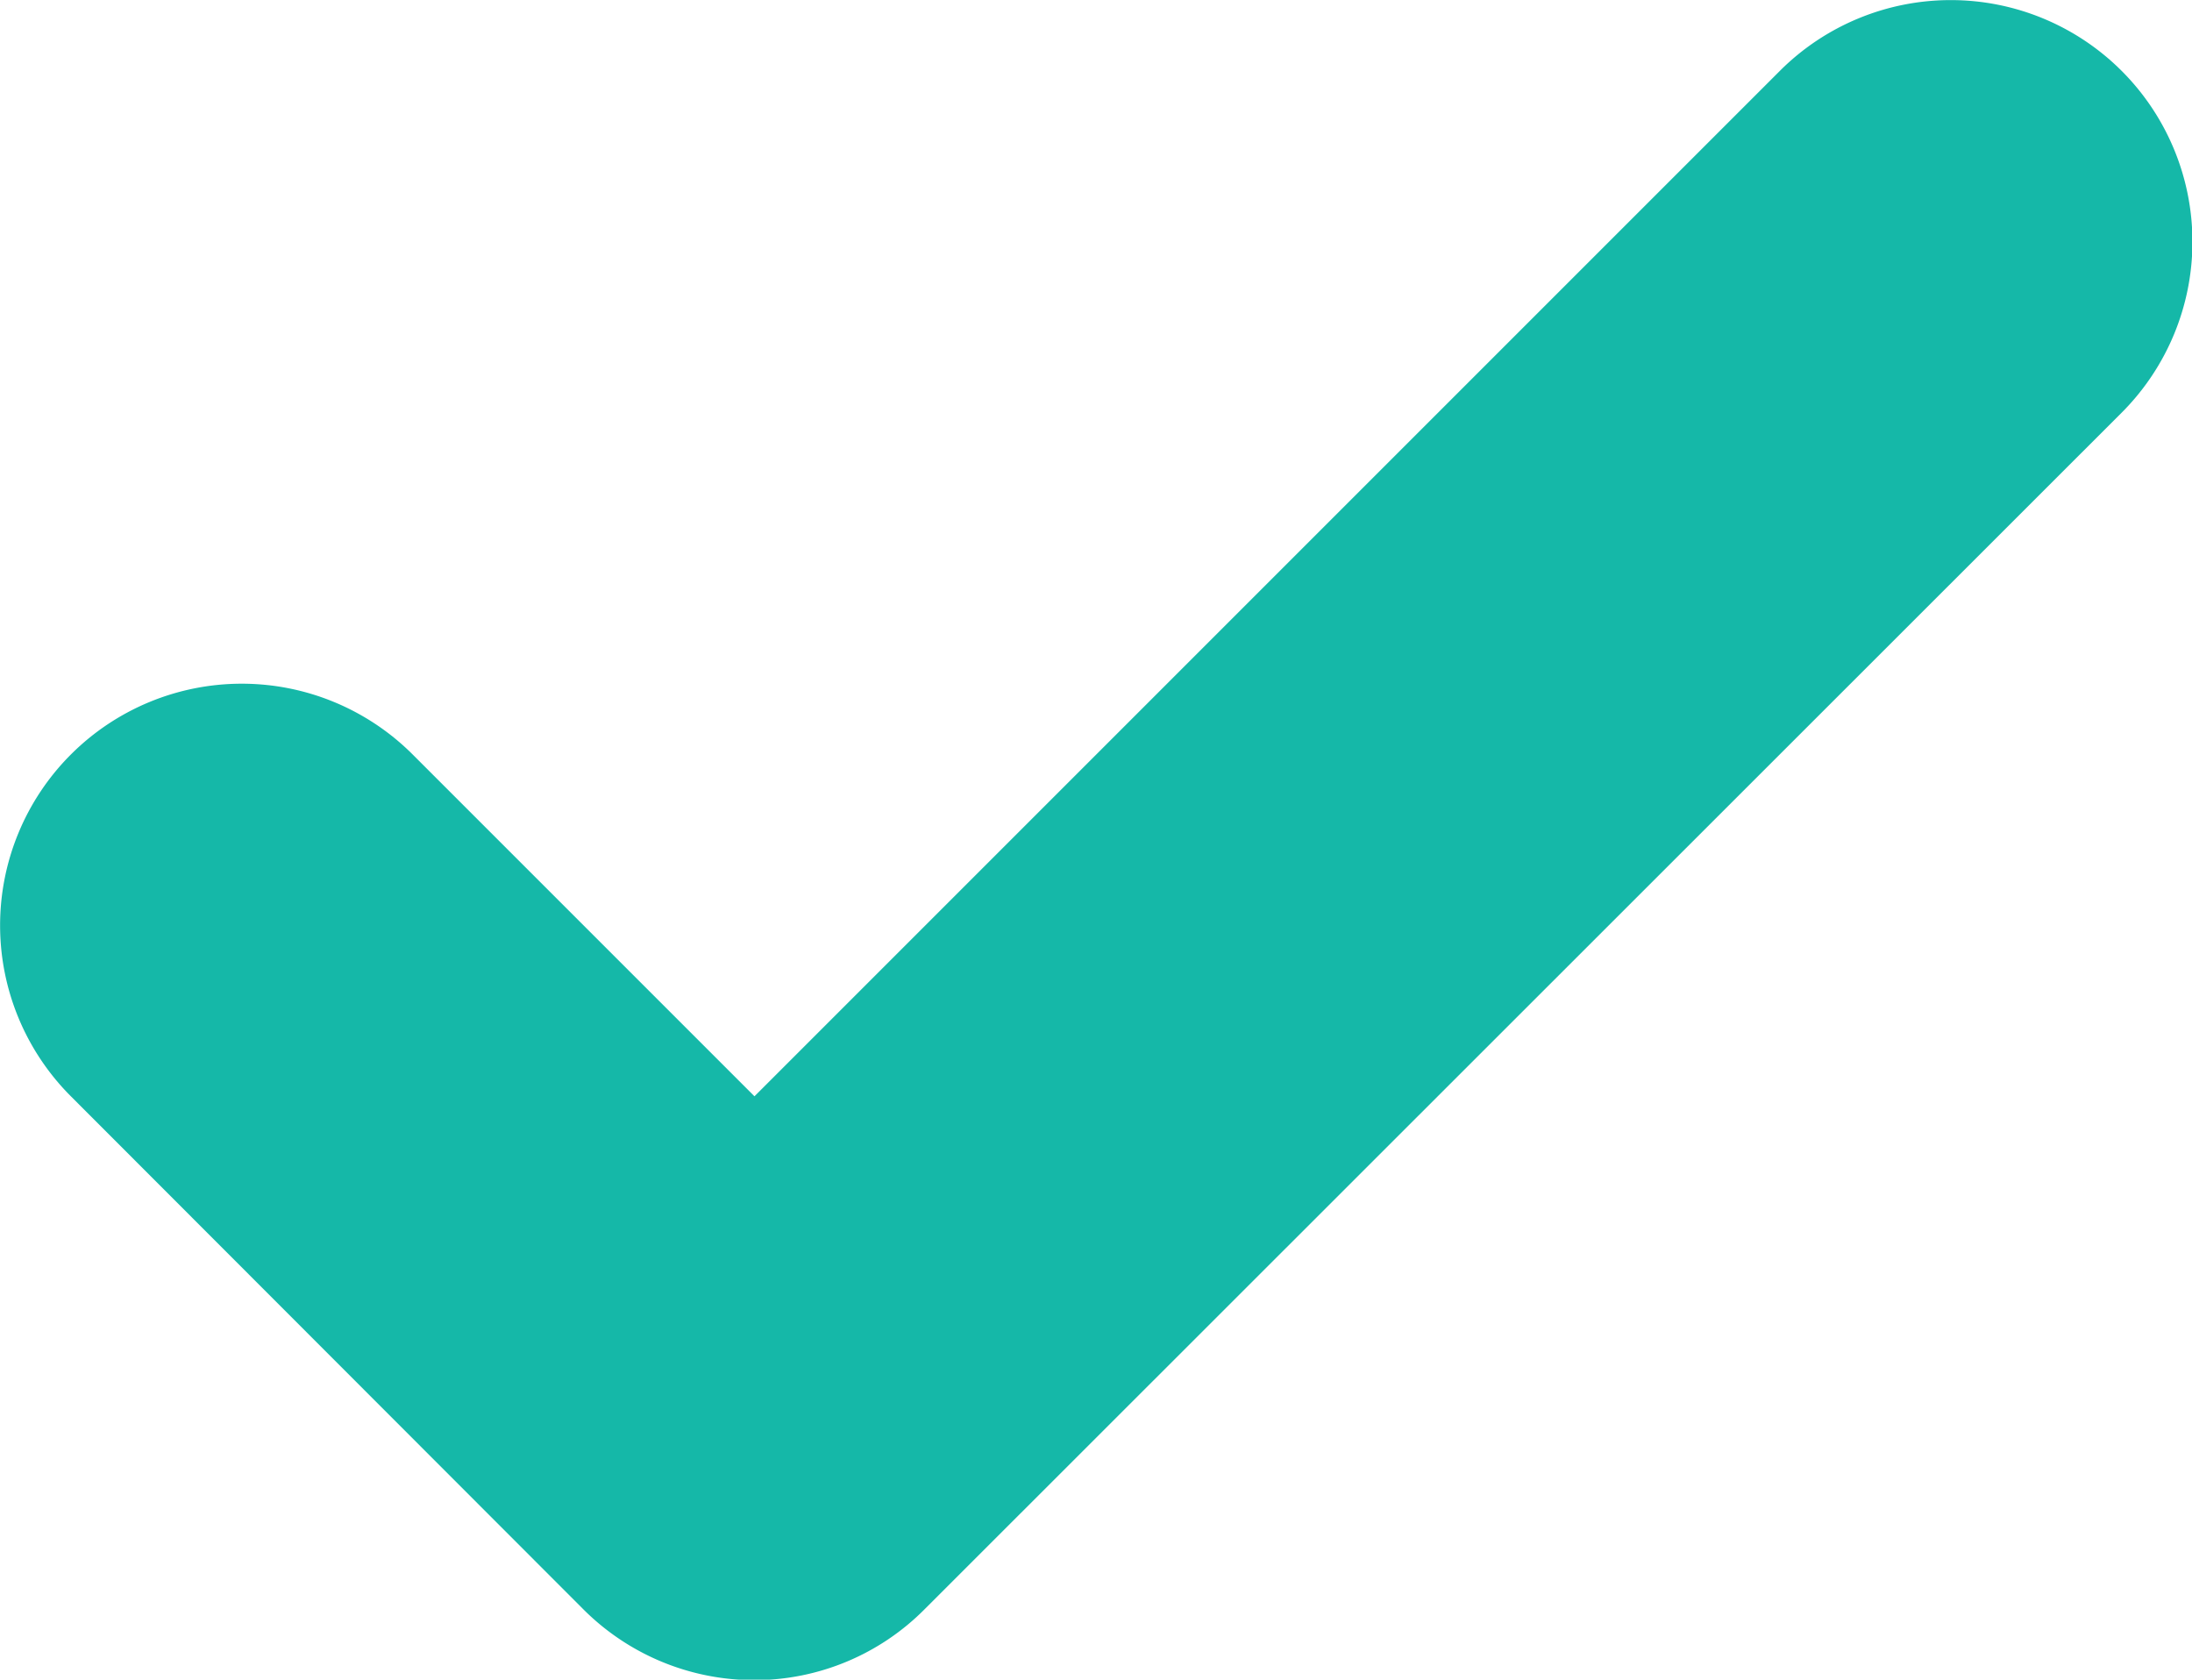 <svg xmlns="http://www.w3.org/2000/svg" viewBox="0 0 41.75 31.99"><defs><style>.cls-1{fill:#15b8a8;}</style></defs><g id="Capa_2" data-name="Capa 2"><g id="Capa_1-2" data-name="Capa 1"><path class="cls-1" d="M14.37,32a4.6,4.6,0,0,1-3.26-1.35L1.35,20.88a4.6,4.6,0,0,1,6.51-6.51l6.51,6.51L33.9,1.35a4.6,4.6,0,1,1,6.51,6.51L17.62,30.64A4.57,4.57,0,0,1,14.37,32Z"/></g></g></svg>